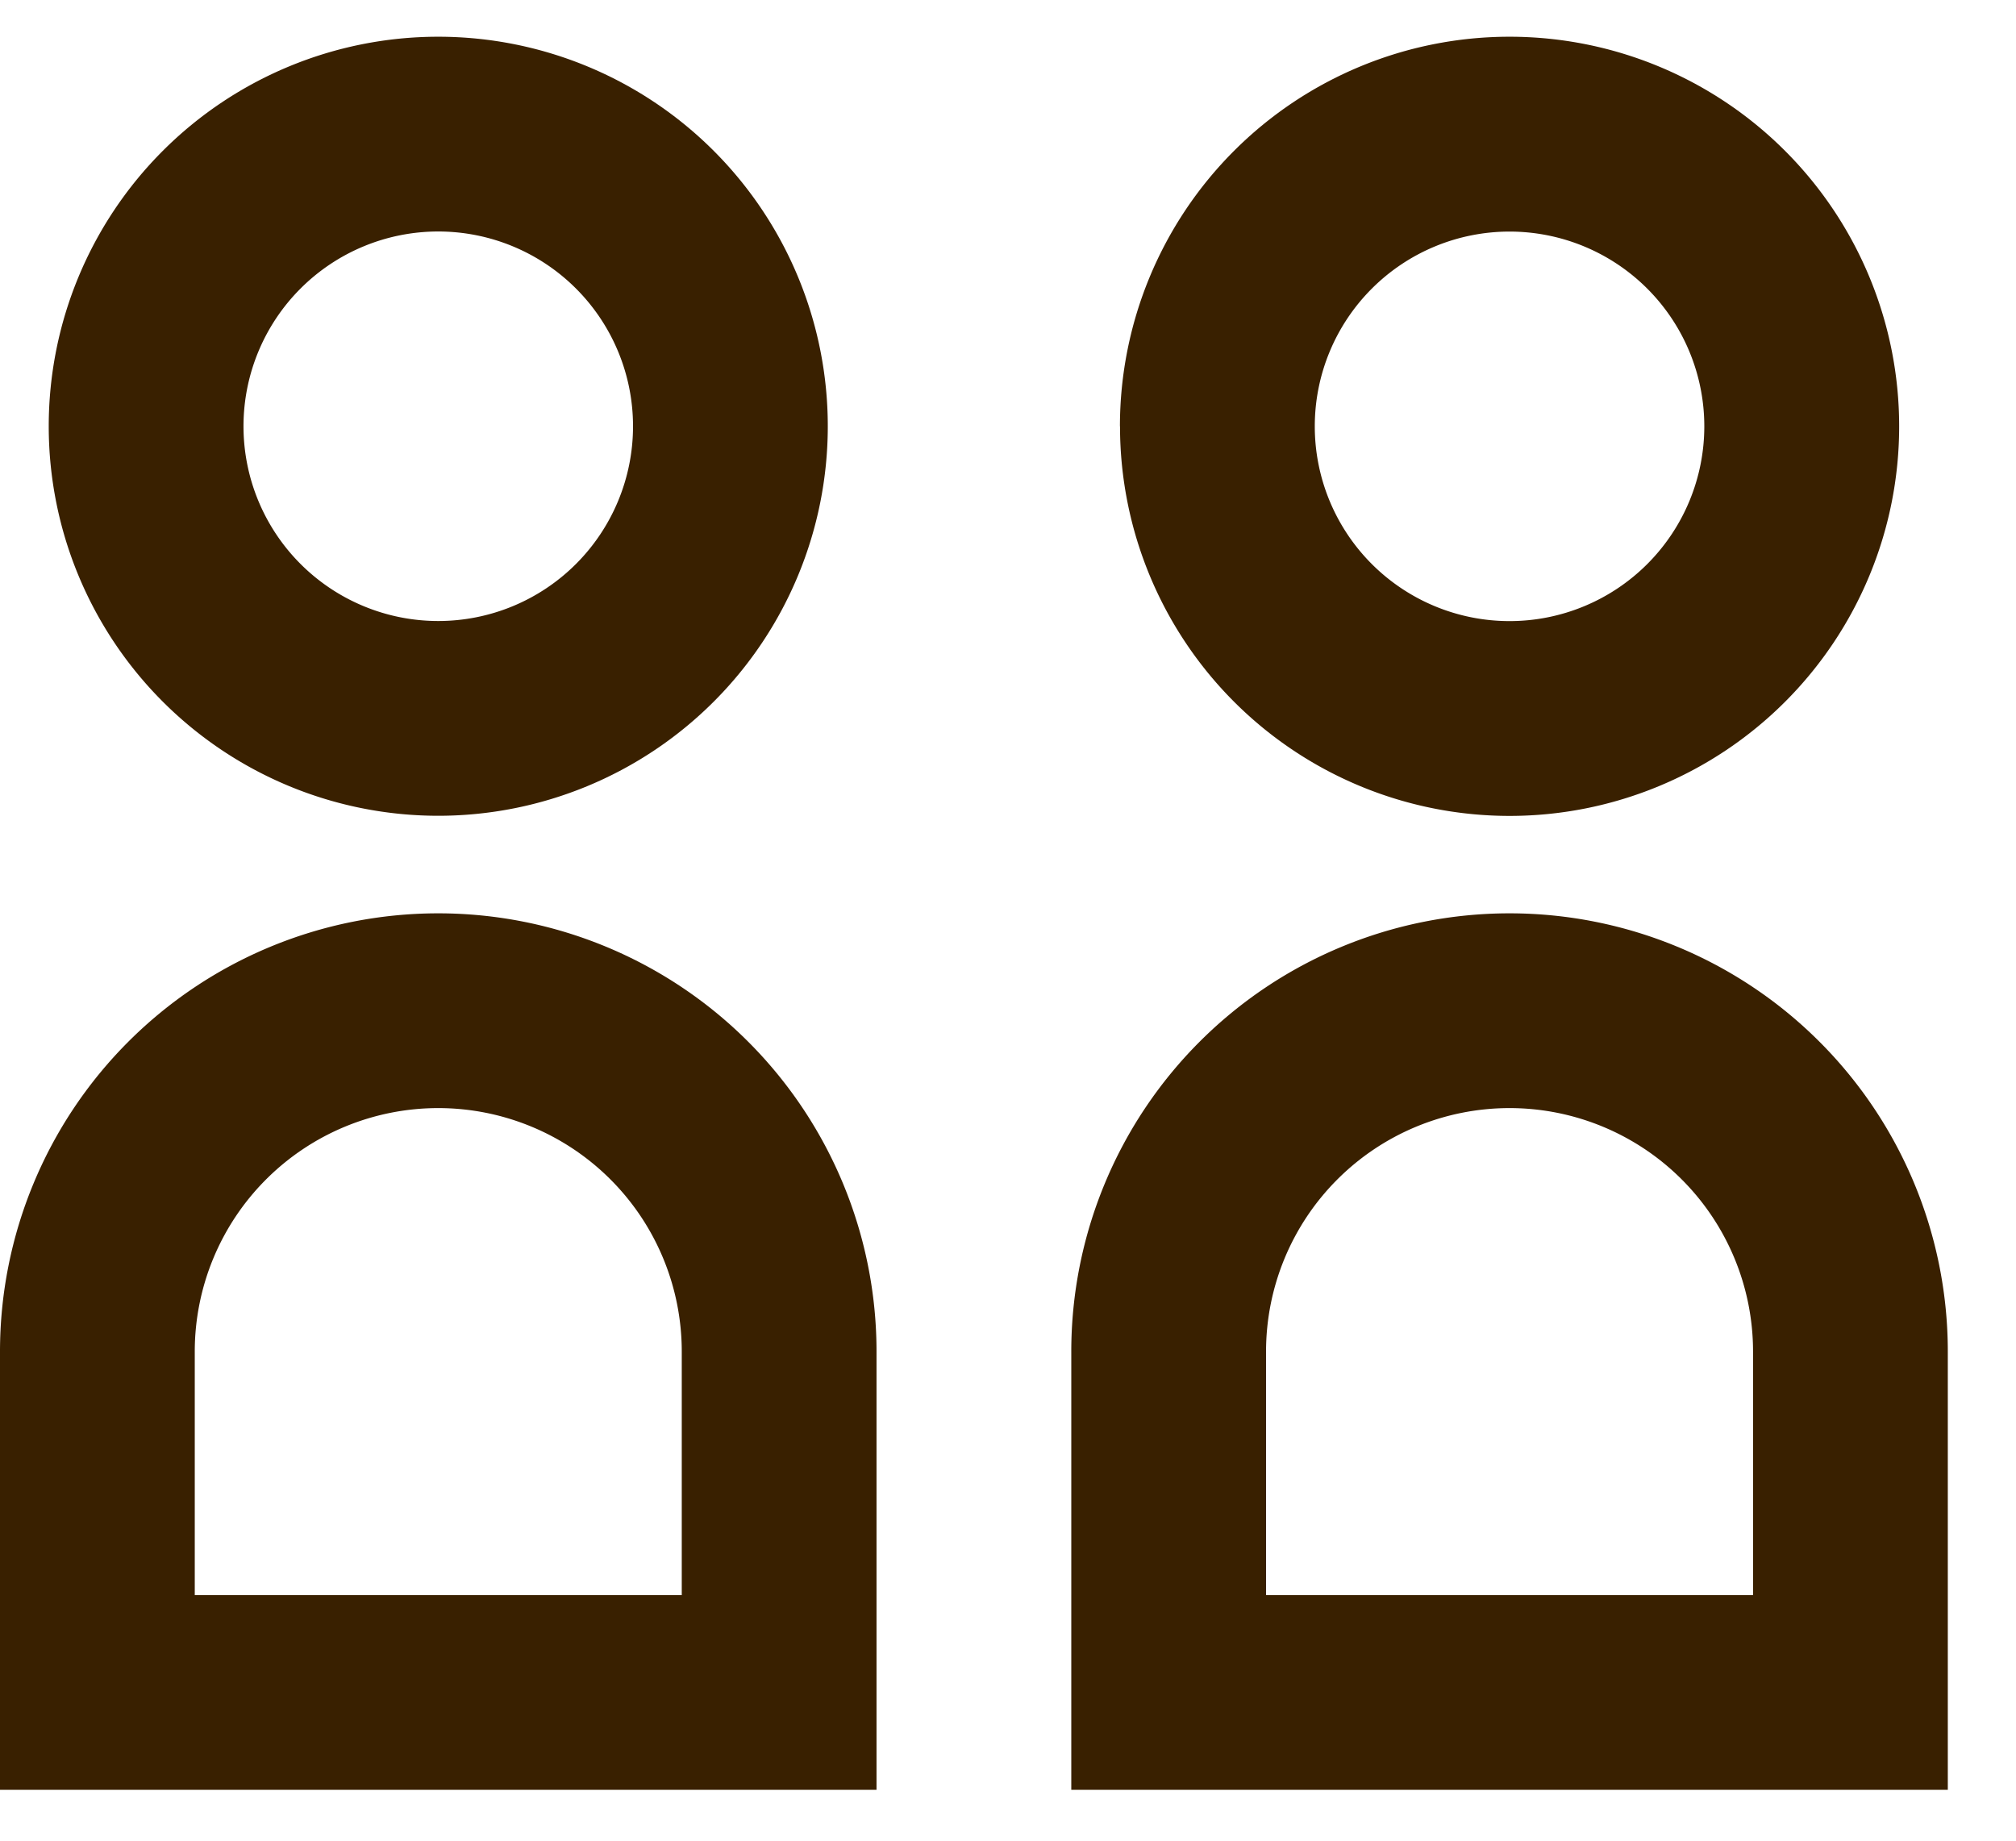 <svg width="23" height="21" fill="none" xmlns="http://www.w3.org/2000/svg"><path d="M7.222 4.863a2.222 2.222 0 1 1-4.444 0 2.222 2.222 0 0 1 4.444 0Zm-6.666 0a4.444 4.444 0 1 0 8.888 0 4.444 4.444 0 0 0-8.888 0ZM7.778 15.42a2.778 2.778 0 0 0-5.556 0v2.778h5.556v-2.778Zm2.222 5H0v-5a5 5 0 0 1 10 0v5Zm9.444-15.556a2.222 2.222 0 1 1-4.444 0 2.222 2.222 0 0 1 4.444 0Zm-6.666 0a4.444 4.444 0 1 0 8.889 0 4.444 4.444 0 0 0-8.89 0ZM20 15.42a2.778 2.778 0 0 0-5.556 0v2.778H20v-2.778Zm-7.778 2.778v-2.778a5 5 0 0 1 10 0v5h-10v-2.222Z" fill="#392000"></path></svg>